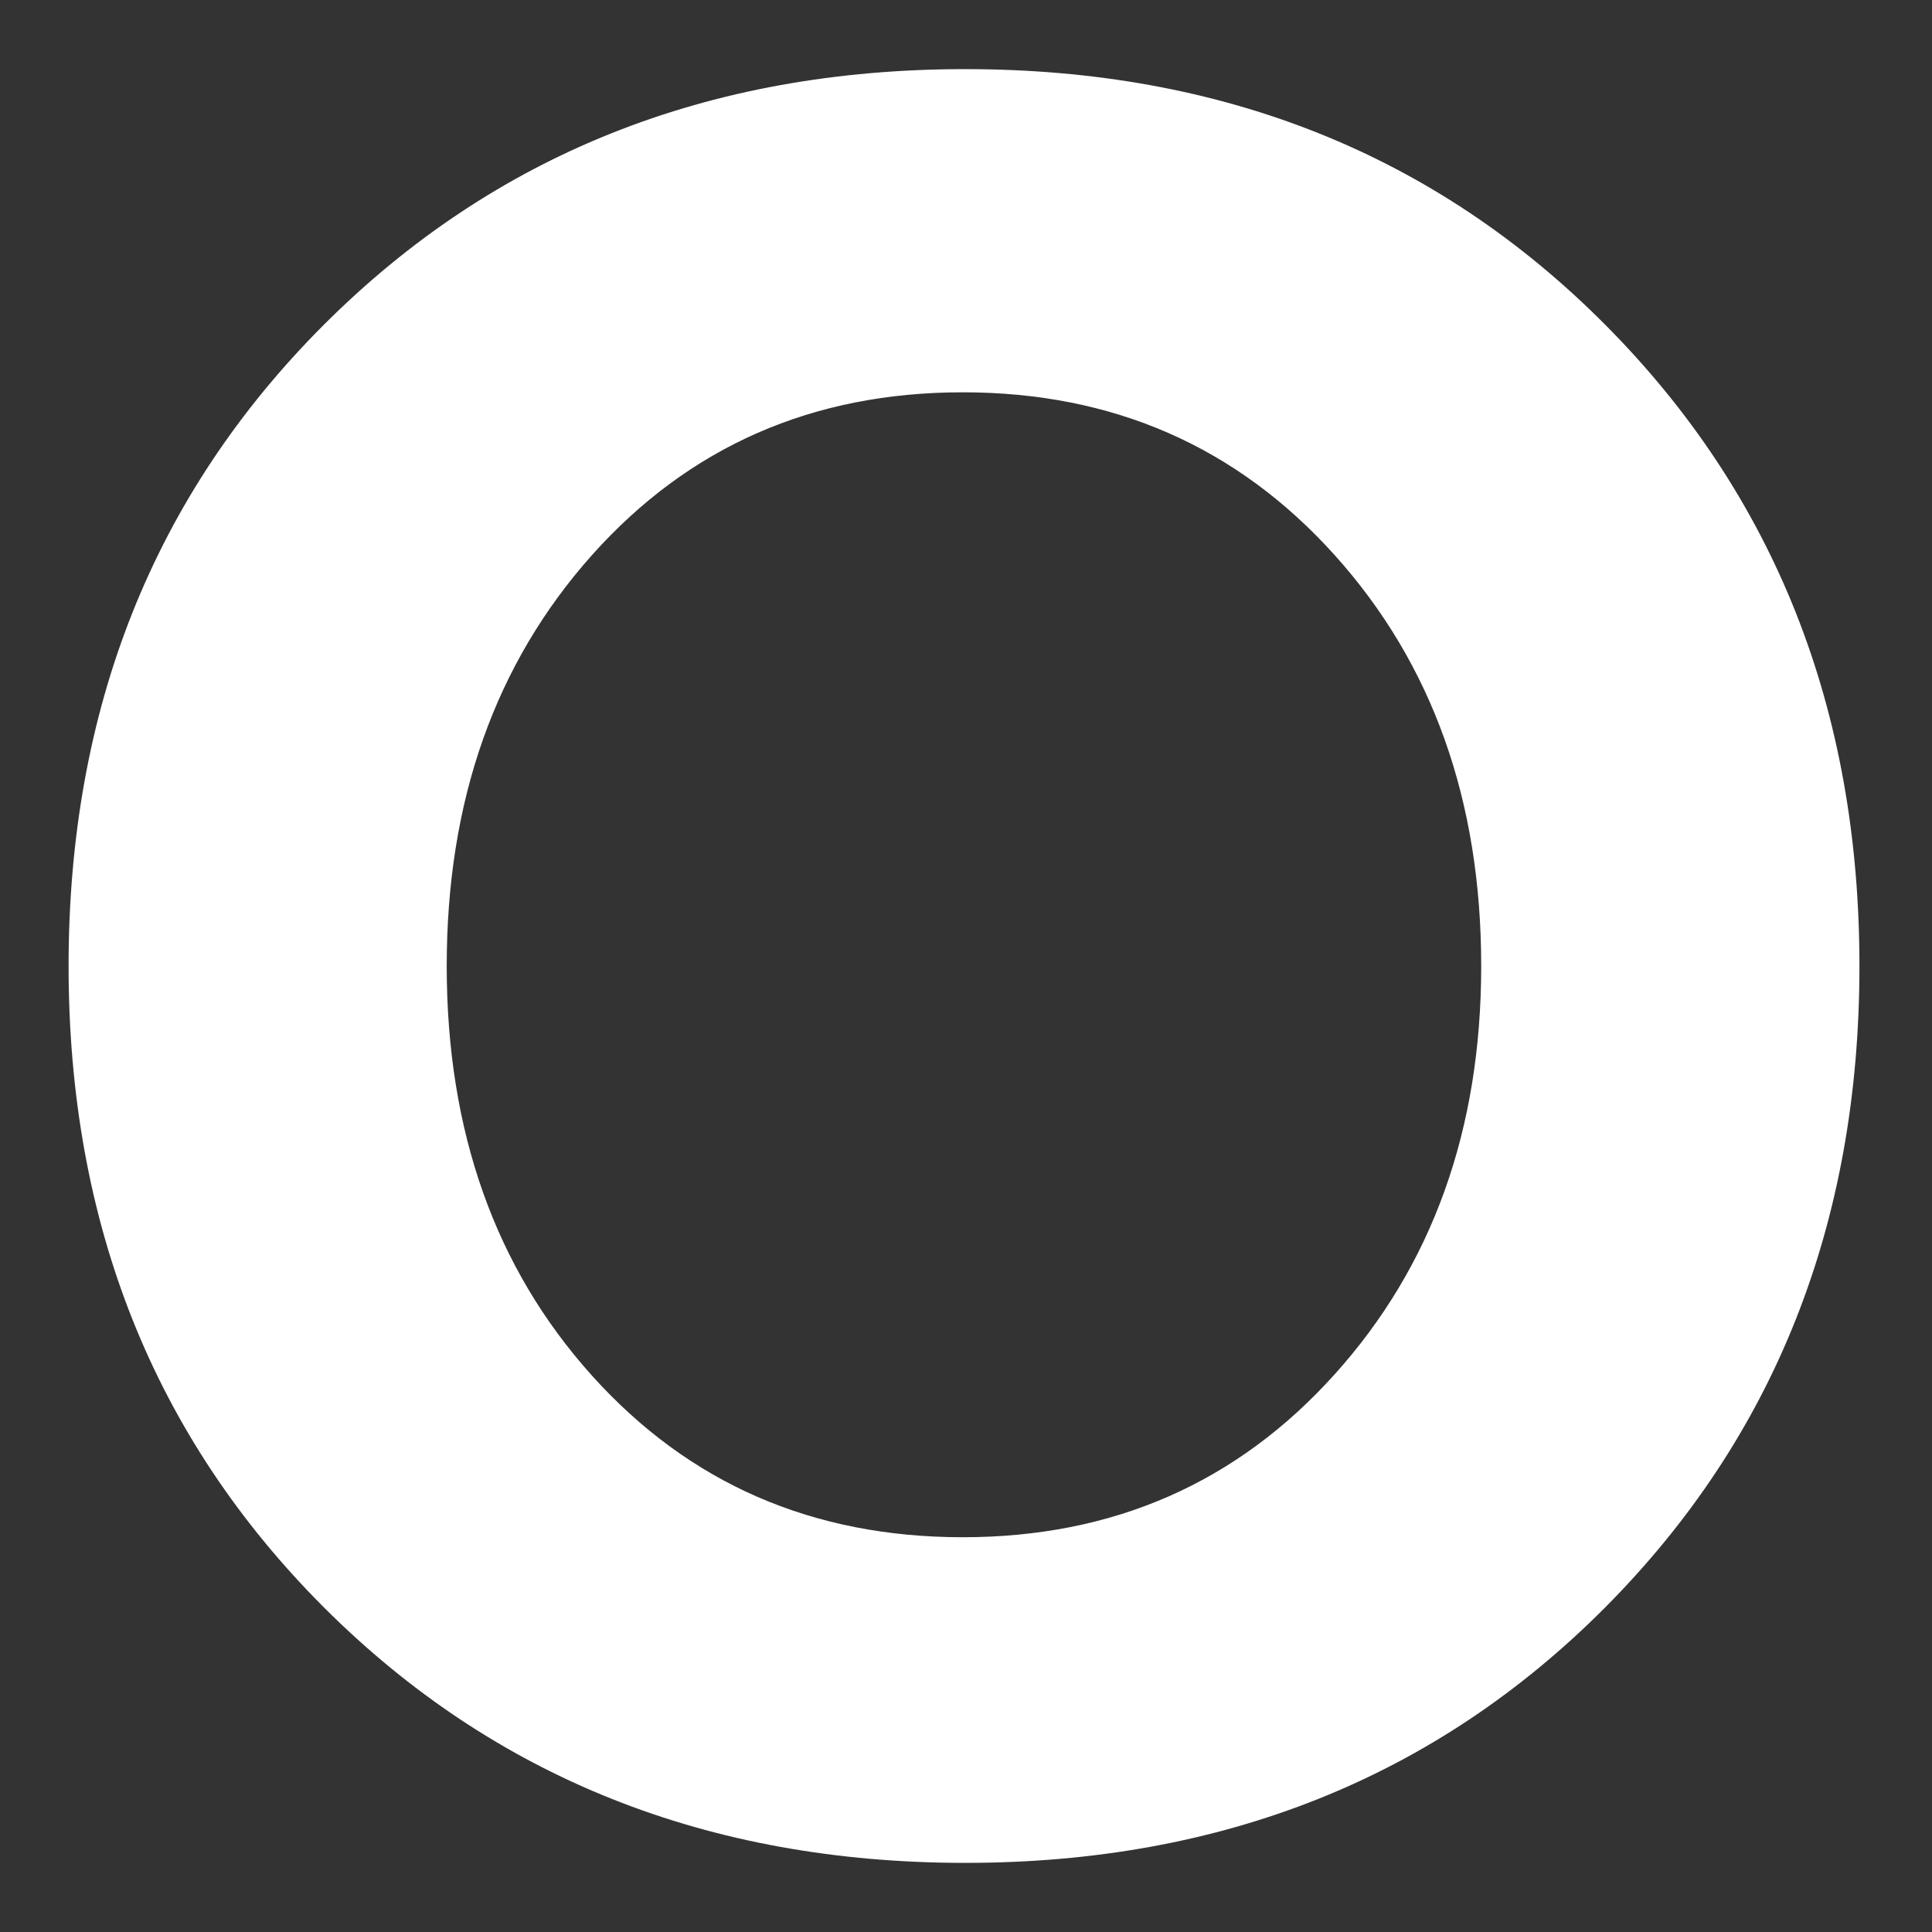 <svg width="18" height="18" viewBox="0 0 18 18" fill="none" xmlns="http://www.w3.org/2000/svg">
<rect x="0" y="0" width="18" height="18" fill="#333333" stroke="none"/>
<path d="M5.515 5.172C4.613 6.184 4.162 7.459 4.162 9C4.162 10.54 4.613 11.813 5.515 12.816C6.418 13.82 7.569 14.322 8.97 14.322C10.37 14.322 11.525 13.816 12.435 12.804C13.345 11.793 13.8 10.525 13.8 9C13.8 7.459 13.345 6.184 12.435 5.172C11.525 4.161 10.37 3.655 8.97 3.655C7.569 3.655 6.418 4.161 5.515 5.172ZM14.955 14.976C13.376 16.562 11.389 17.356 8.993 17.356C6.597 17.356 4.606 16.562 3.018 14.976C1.431 13.388 0.639 11.397 0.639 9C0.639 6.604 1.431 4.612 3.018 3.025C4.606 1.438 6.597 0.644 8.993 0.644C11.389 0.644 13.376 1.438 14.955 3.025C16.534 4.612 17.324 6.604 17.324 9C17.324 11.397 16.534 13.388 14.955 14.976Z" fill="white"/>
</svg>
